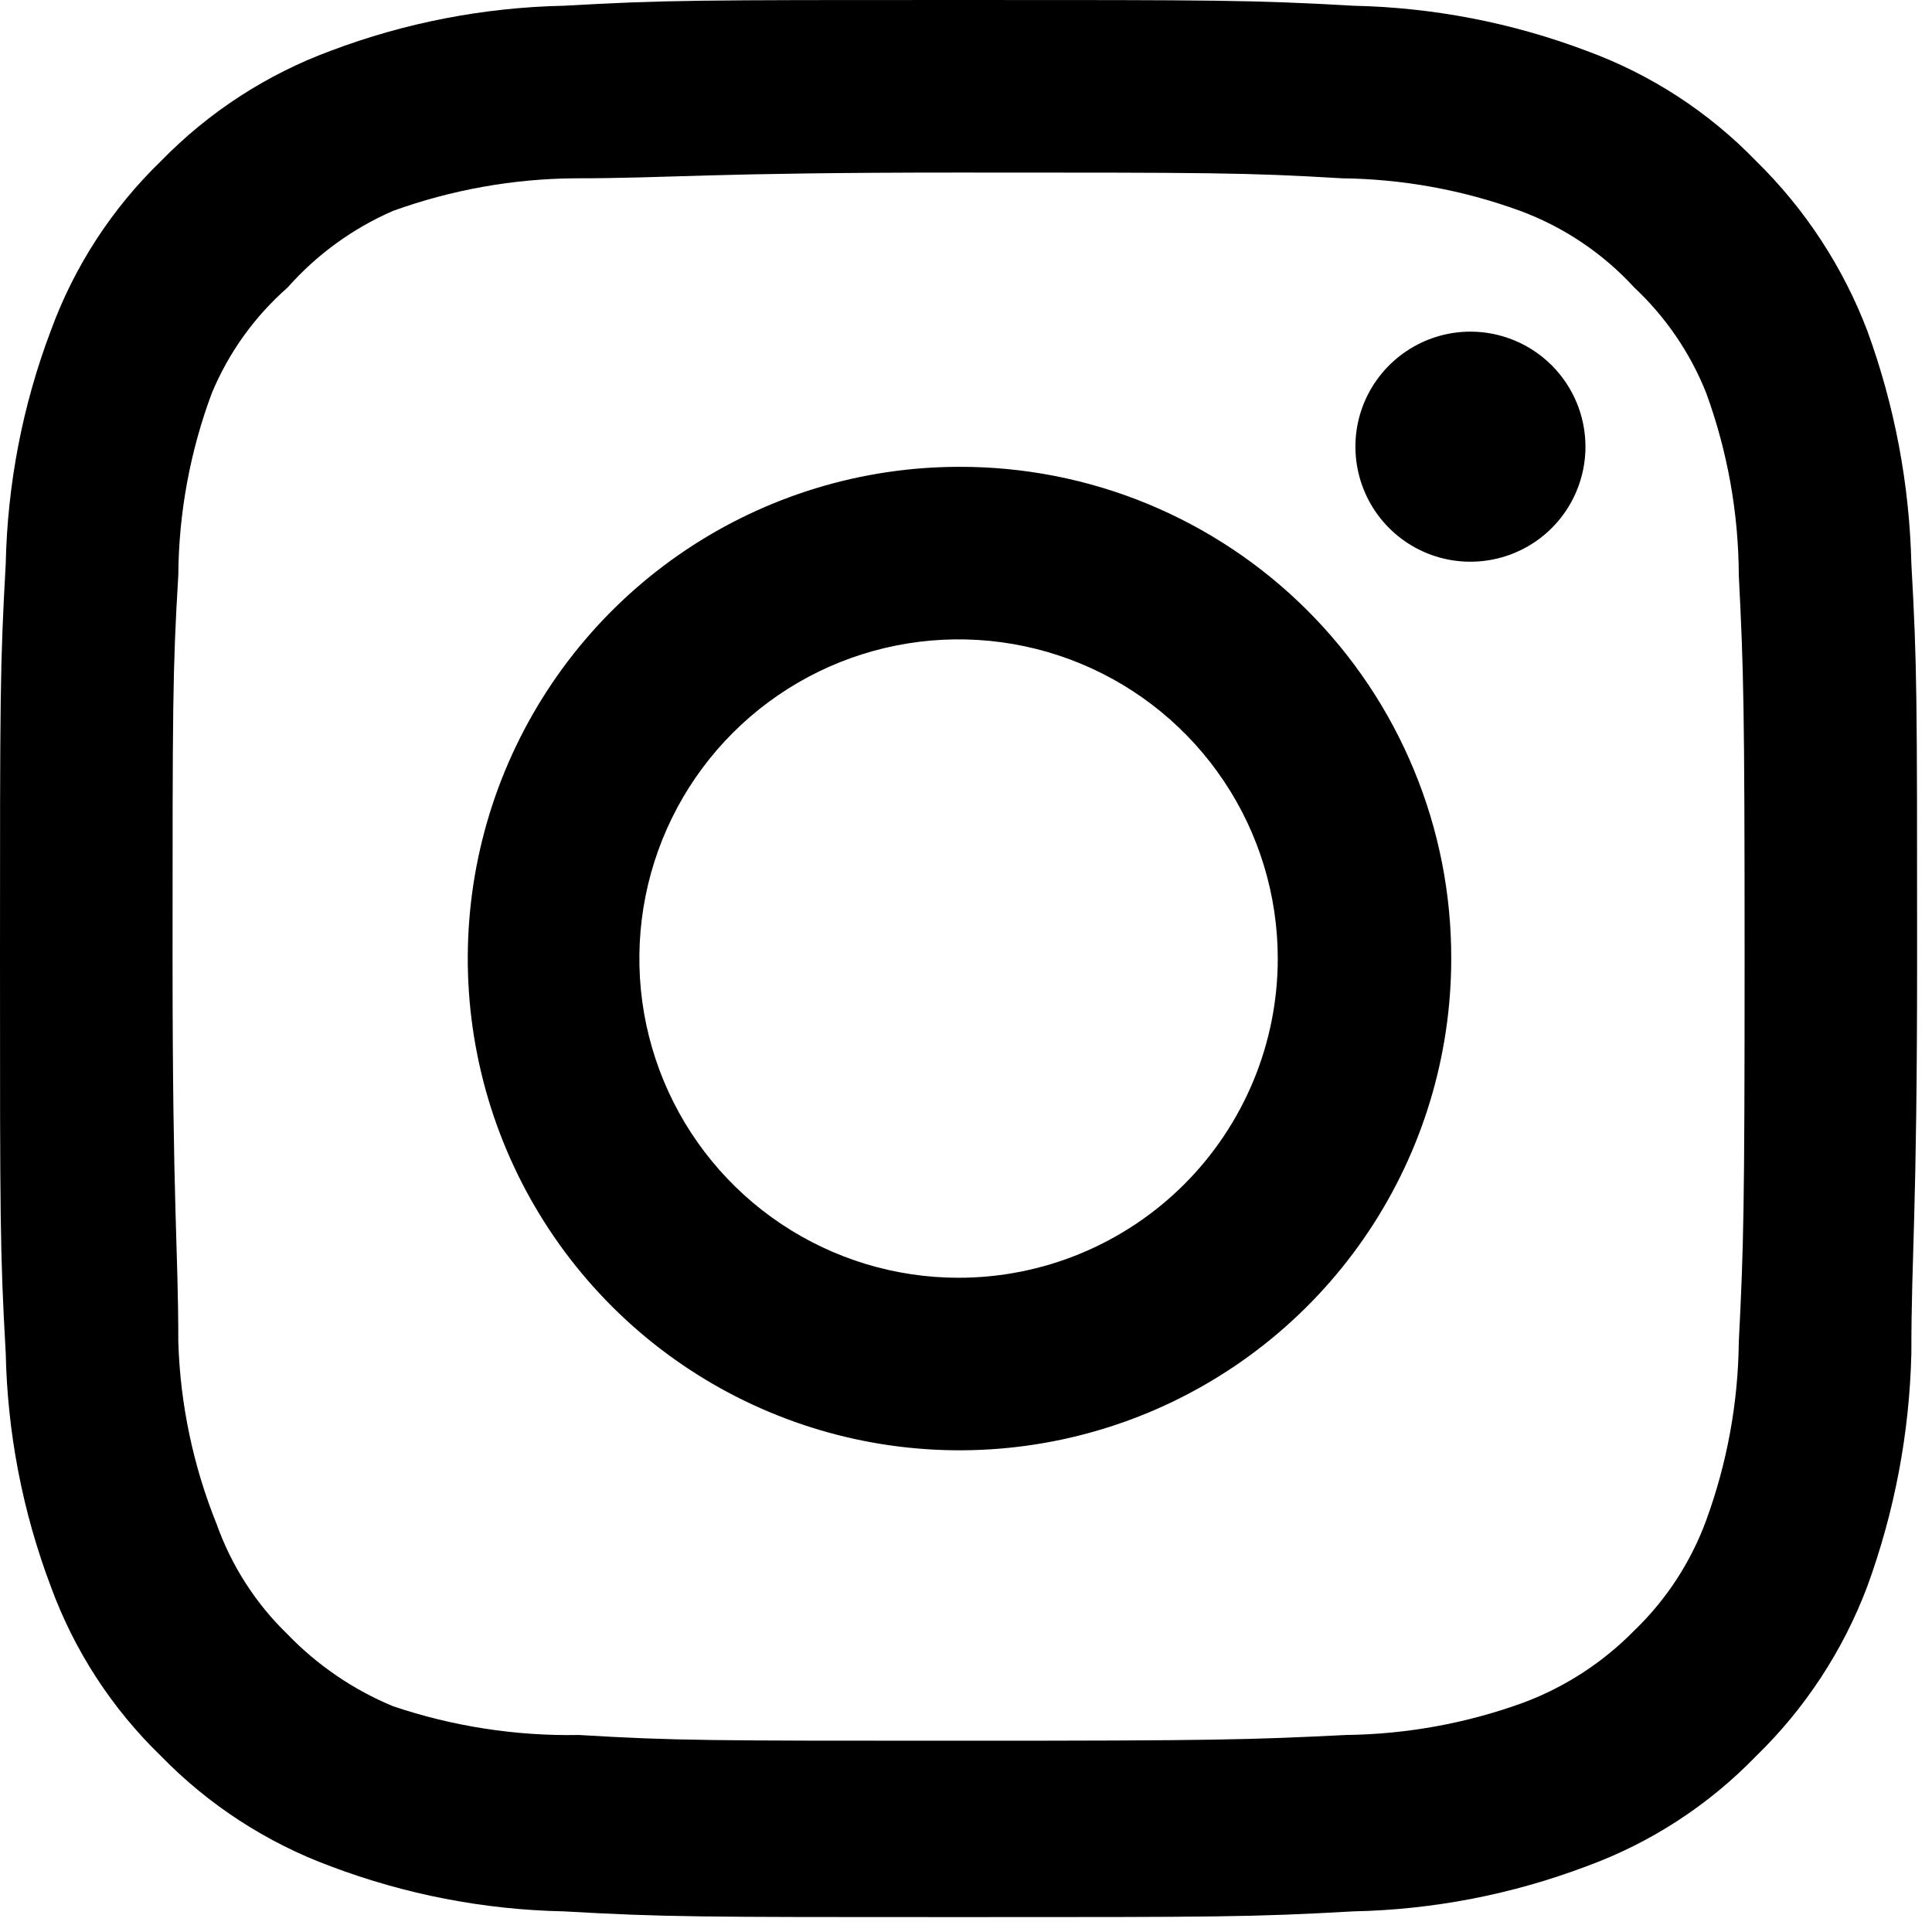 <?xml version="1.0" encoding="UTF-8"?> <svg xmlns="http://www.w3.org/2000/svg" width="38" height="38" viewBox="0 0 38 38" fill="none"> <path d="M28.922 6.523C28.474 6.523 28.037 6.656 27.665 6.905C27.293 7.153 27.003 7.507 26.831 7.92C26.66 8.333 26.615 8.788 26.703 9.227C26.79 9.666 27.005 10.069 27.322 10.386C27.638 10.702 28.041 10.918 28.48 11.005C28.919 11.092 29.374 11.047 29.787 10.876C30.201 10.705 30.554 10.415 30.803 10.043C31.051 9.671 31.184 9.233 31.184 8.786C31.184 8.186 30.945 7.61 30.521 7.186C30.097 6.762 29.521 6.523 28.922 6.523ZM37.594 11.086C37.557 9.522 37.264 7.974 36.727 6.505C36.248 5.247 35.501 4.109 34.54 3.167C33.606 2.201 32.465 1.46 31.203 0.999C29.737 0.445 28.188 0.146 26.621 0.113C24.623 -1.05353e-07 23.982 0 18.854 0C13.725 0 13.084 -1.05353e-07 11.086 0.113C9.519 0.146 7.97 0.445 6.505 0.999C5.244 1.464 4.104 2.205 3.167 3.167C2.201 4.101 1.46 5.242 0.999 6.505C0.445 7.97 0.146 9.519 0.113 11.086C-1.05353e-07 13.084 0 13.725 0 18.854C0 23.982 -1.05353e-07 24.623 0.113 26.621C0.146 28.188 0.445 29.737 0.999 31.203C1.46 32.465 2.201 33.606 3.167 34.54C4.104 35.502 5.244 36.243 6.505 36.708C7.97 37.262 9.519 37.562 11.086 37.594C13.084 37.707 13.725 37.707 18.854 37.707C23.982 37.707 24.623 37.707 26.621 37.594C28.188 37.562 29.737 37.262 31.203 36.708C32.465 36.248 33.606 35.506 34.54 34.54C35.506 33.602 36.252 32.462 36.727 31.203C37.264 29.733 37.557 28.186 37.594 26.621C37.594 24.623 37.707 23.982 37.707 18.854C37.707 13.725 37.707 13.084 37.594 11.086ZM34.2 26.395C34.187 27.592 33.97 28.778 33.559 29.902C33.258 30.722 32.775 31.464 32.145 32.07C31.534 32.693 30.794 33.176 29.977 33.484C28.853 33.895 27.667 34.111 26.471 34.125C24.585 34.219 23.887 34.238 18.929 34.238C13.97 34.238 13.273 34.238 11.388 34.125C10.145 34.148 8.908 33.957 7.73 33.559C6.949 33.235 6.243 32.754 5.656 32.145C5.03 31.54 4.553 30.798 4.261 29.977C3.801 28.837 3.545 27.624 3.507 26.395C3.507 24.51 3.394 23.812 3.394 18.854C3.394 13.895 3.394 13.197 3.507 11.312C3.515 10.089 3.739 8.876 4.167 7.73C4.499 6.934 5.008 6.225 5.656 5.656C6.229 5.008 6.937 4.493 7.73 4.148C8.879 3.733 10.091 3.516 11.312 3.507C13.197 3.507 13.895 3.394 18.854 3.394C23.812 3.394 24.51 3.394 26.395 3.507C27.592 3.521 28.778 3.737 29.902 4.148C30.759 4.466 31.528 4.983 32.145 5.656C32.763 6.235 33.246 6.943 33.559 7.73C33.978 8.878 34.195 10.09 34.2 11.312C34.295 13.197 34.314 13.895 34.314 18.854C34.314 23.812 34.295 24.51 34.2 26.395ZM18.854 9.182C16.942 9.185 15.073 9.756 13.485 10.821C11.897 11.886 10.661 13.398 9.931 15.165C9.202 16.933 9.013 18.877 9.389 20.752C9.764 22.627 10.687 24.349 12.04 25.699C13.393 27.05 15.117 27.969 16.992 28.341C18.868 28.713 20.812 28.52 22.578 27.788C24.344 27.055 25.854 25.815 26.916 24.225C27.978 22.635 28.544 20.766 28.544 18.854C28.547 17.581 28.298 16.321 27.811 15.145C27.325 13.969 26.611 12.901 25.71 12.002C24.81 11.103 23.74 10.392 22.564 9.907C21.387 9.423 20.126 9.177 18.854 9.182ZM18.854 25.132C17.612 25.132 16.398 24.764 15.366 24.074C14.333 23.384 13.528 22.403 13.053 21.256C12.578 20.109 12.454 18.847 12.696 17.629C12.938 16.411 13.536 15.292 14.414 14.414C15.292 13.536 16.411 12.938 17.629 12.696C18.847 12.454 20.109 12.578 21.256 13.053C22.403 13.528 23.384 14.333 24.074 15.366C24.764 16.398 25.132 17.612 25.132 18.854C25.132 19.678 24.97 20.494 24.654 21.256C24.338 22.018 23.876 22.71 23.293 23.293C22.71 23.876 22.018 24.338 21.256 24.654C20.494 24.97 19.678 25.132 18.854 25.132Z" fill="black"></path> </svg> 